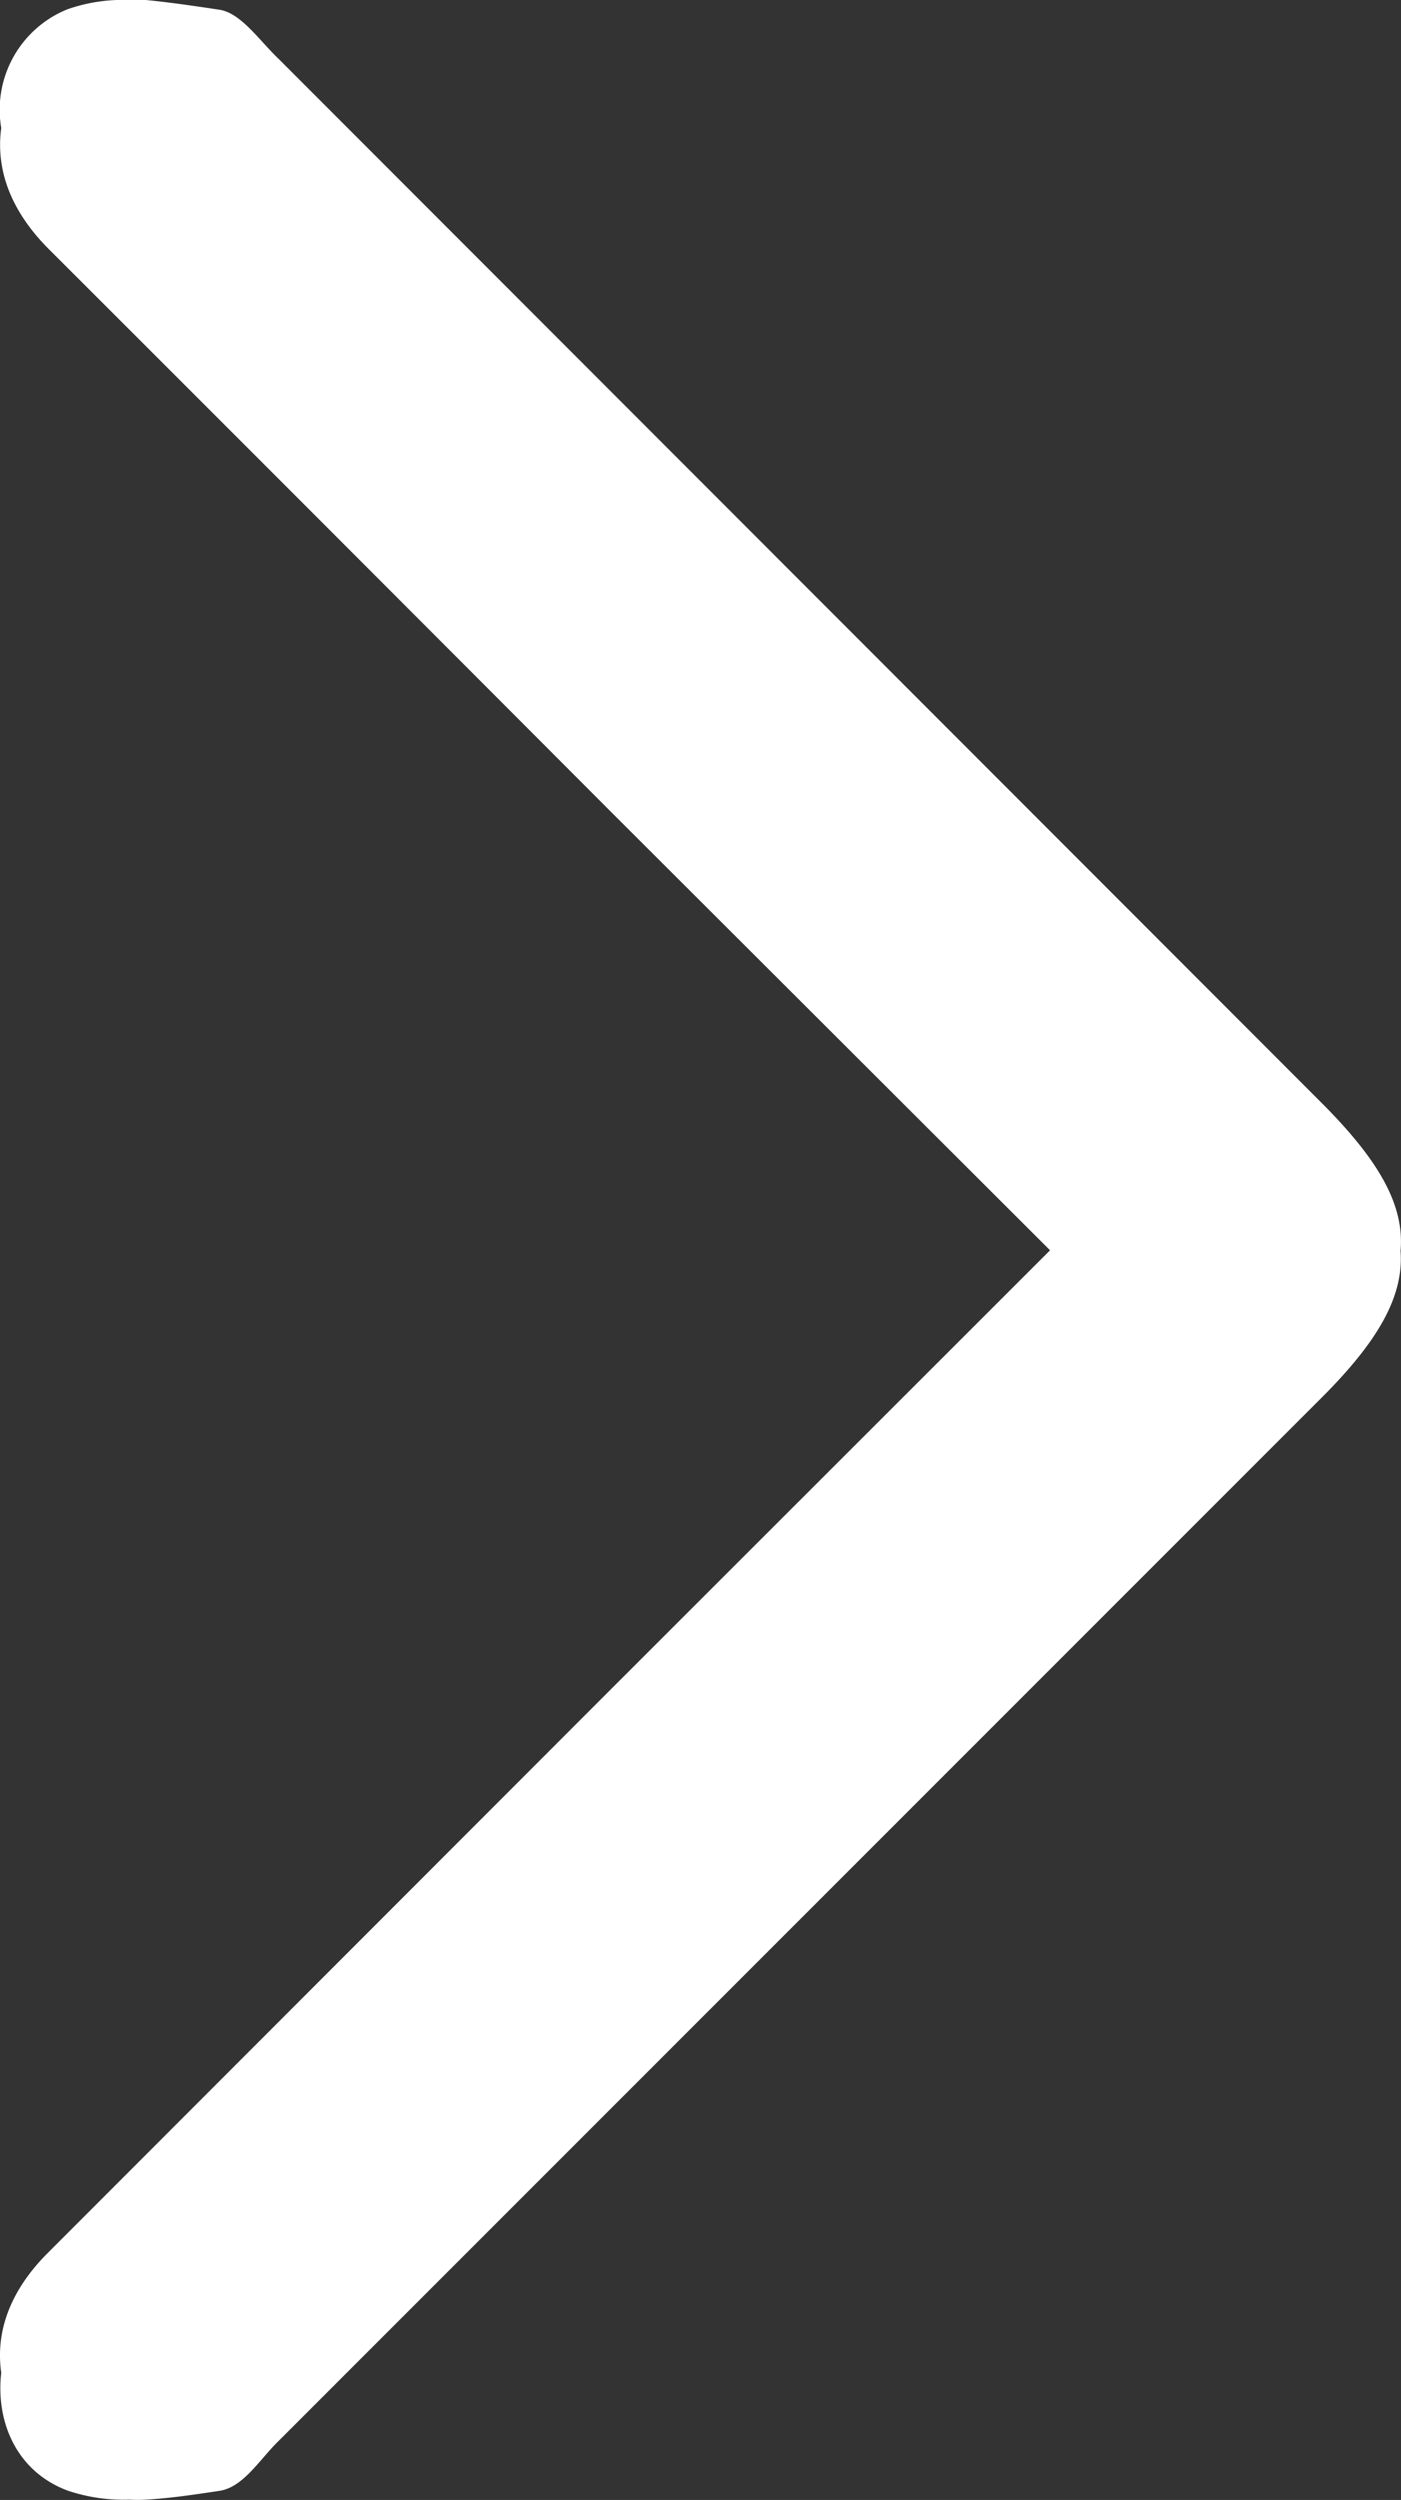 <svg xmlns="http://www.w3.org/2000/svg" viewBox="0 0 90.58 161.52"><rect x="0" y="0" width="90.58" height="161.52" fill="#333333" stroke="none"/><defs><style>.cls-1{fill:#fff;}</style></defs><g id="レイヤー_2" data-name="レイヤー 2"><g id="レイヤー_1-2" data-name="レイヤー 1"><path class="cls-1" d="M85.47,71.28Q51.72,37.52,18,3.79C16.77,2.62,15.58.84,14.19.63S11,.15,9.42,0A6.25,6.25,0,0,0,8.36,0a10.9,10.9,0,0,0-4,.6A7,7,0,0,0,.08,8.27c-.37,2.75.66,5.37,3,7.75Q21.29,34.2,39.48,52.43L67.89,80.78,39.48,109.16,3.08,145.57c-2.36,2.36-3.39,5-3,7.73-.37,3.3,1.08,6.41,4.28,7.61a11.32,11.32,0,0,0,4,.59,9.37,9.37,0,0,0,1.06,0c1.61-.09,3.24-.34,4.77-.57s2.58-2,3.76-3.16L85.47,90.28c3.62-3.62,5.3-6.52,5.08-9.46C90.82,77.82,89.09,74.91,85.47,71.28Z"/></g></g></svg>